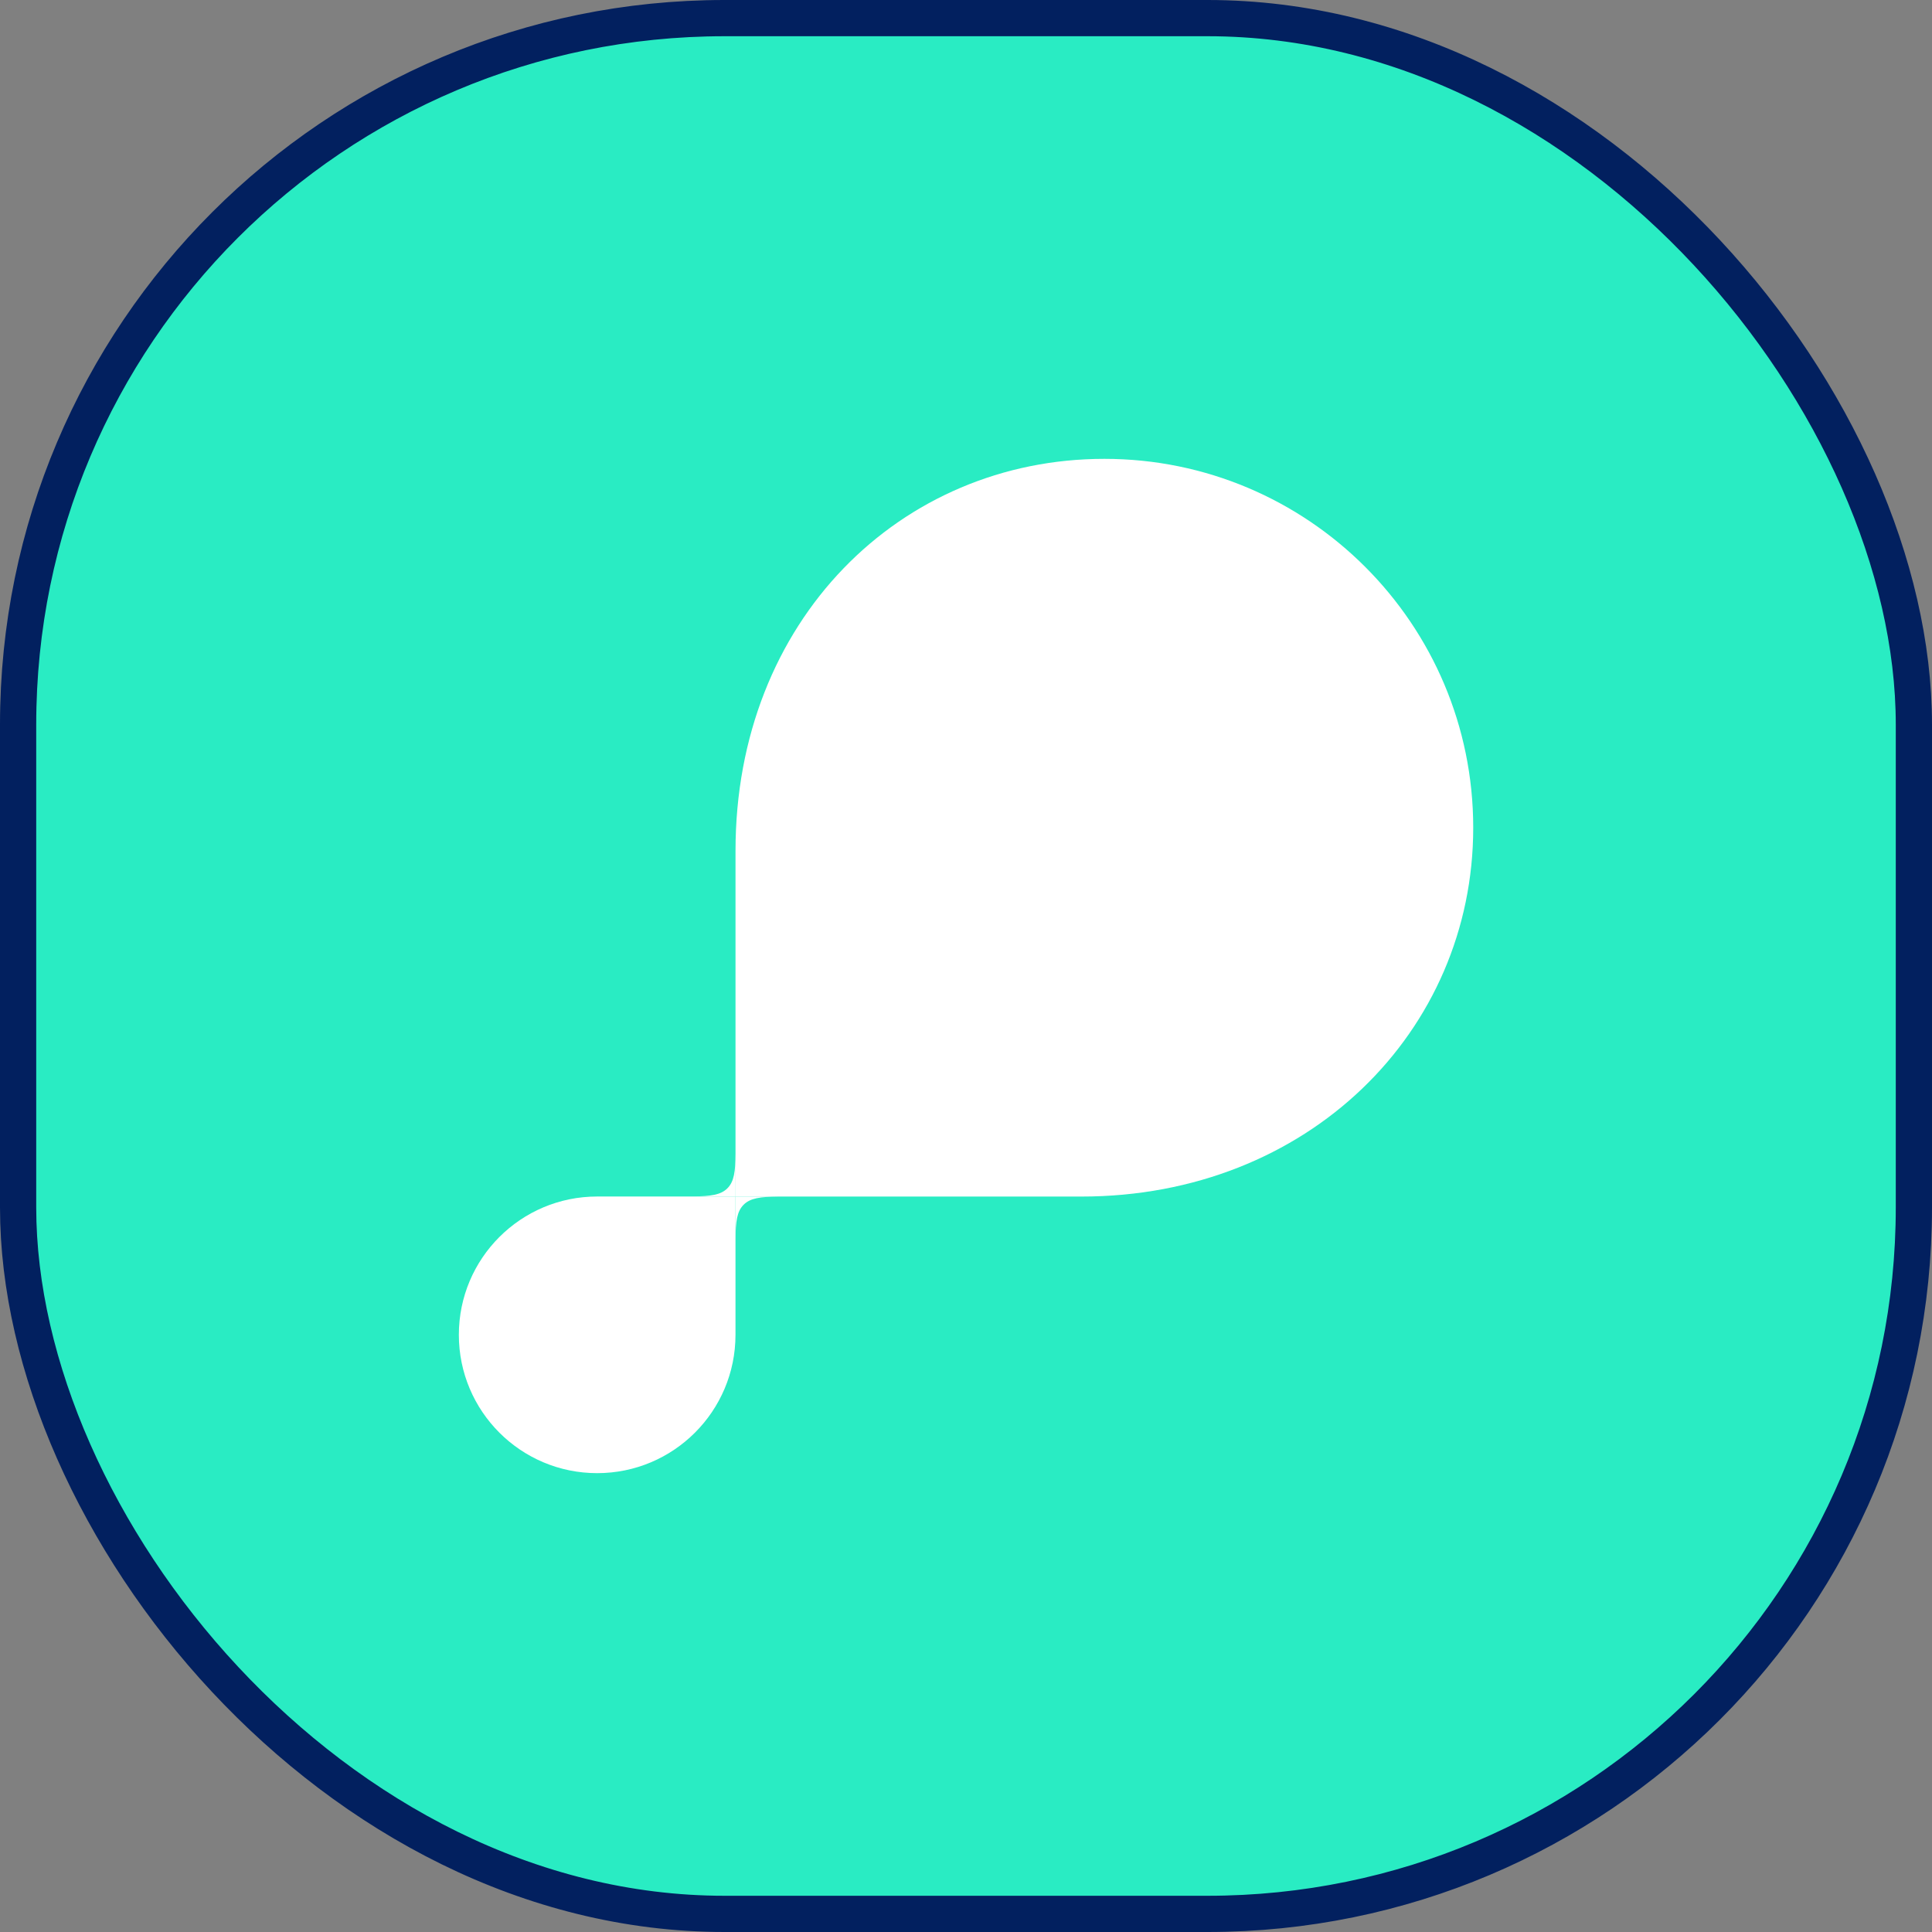 <?xml version="1.0" encoding="UTF-8"?> <svg xmlns="http://www.w3.org/2000/svg" width="80" height="80" viewBox="0 0 80 80" fill="none"><rect x="0" y="0" width="80" height="80" fill="#808080" stroke="none"/><rect x="0.75" y="0.75" width="78.5" height="78.5" rx="29.25" fill="#29ECC3"></rect><rect x="0.75" y="0.75" width="78.5" height="78.5" rx="29.25" stroke="#02205F" stroke-width="1.5"></rect><path d="M44.775 49.547C54.165 49.547 61.003 42.708 61.003 34.273C61.003 25.838 54.165 19 45.73 19C37.295 19 30.456 25.682 30.456 35.228V49.547H44.775Z" fill="white"></path><path d="M30.455 49.545V55.272C30.455 58.435 27.891 61 24.727 61C21.564 61 19 58.435 19 55.272C19 52.109 21.564 49.545 24.727 49.545H30.455Z" fill="white"></path><path fill-rule="evenodd" clip-rule="evenodd" d="M28.686 49.543H30.459V47.77C30.45 48.51 30.398 48.927 30.12 49.205C29.842 49.483 29.426 49.534 28.686 49.543Z" fill="white"></path><path fill-rule="evenodd" clip-rule="evenodd" d="M32.227 49.547H30.454V51.32C30.463 50.58 30.514 50.163 30.792 49.885C31.07 49.607 31.487 49.556 32.227 49.547Z" fill="white"></path></svg> 